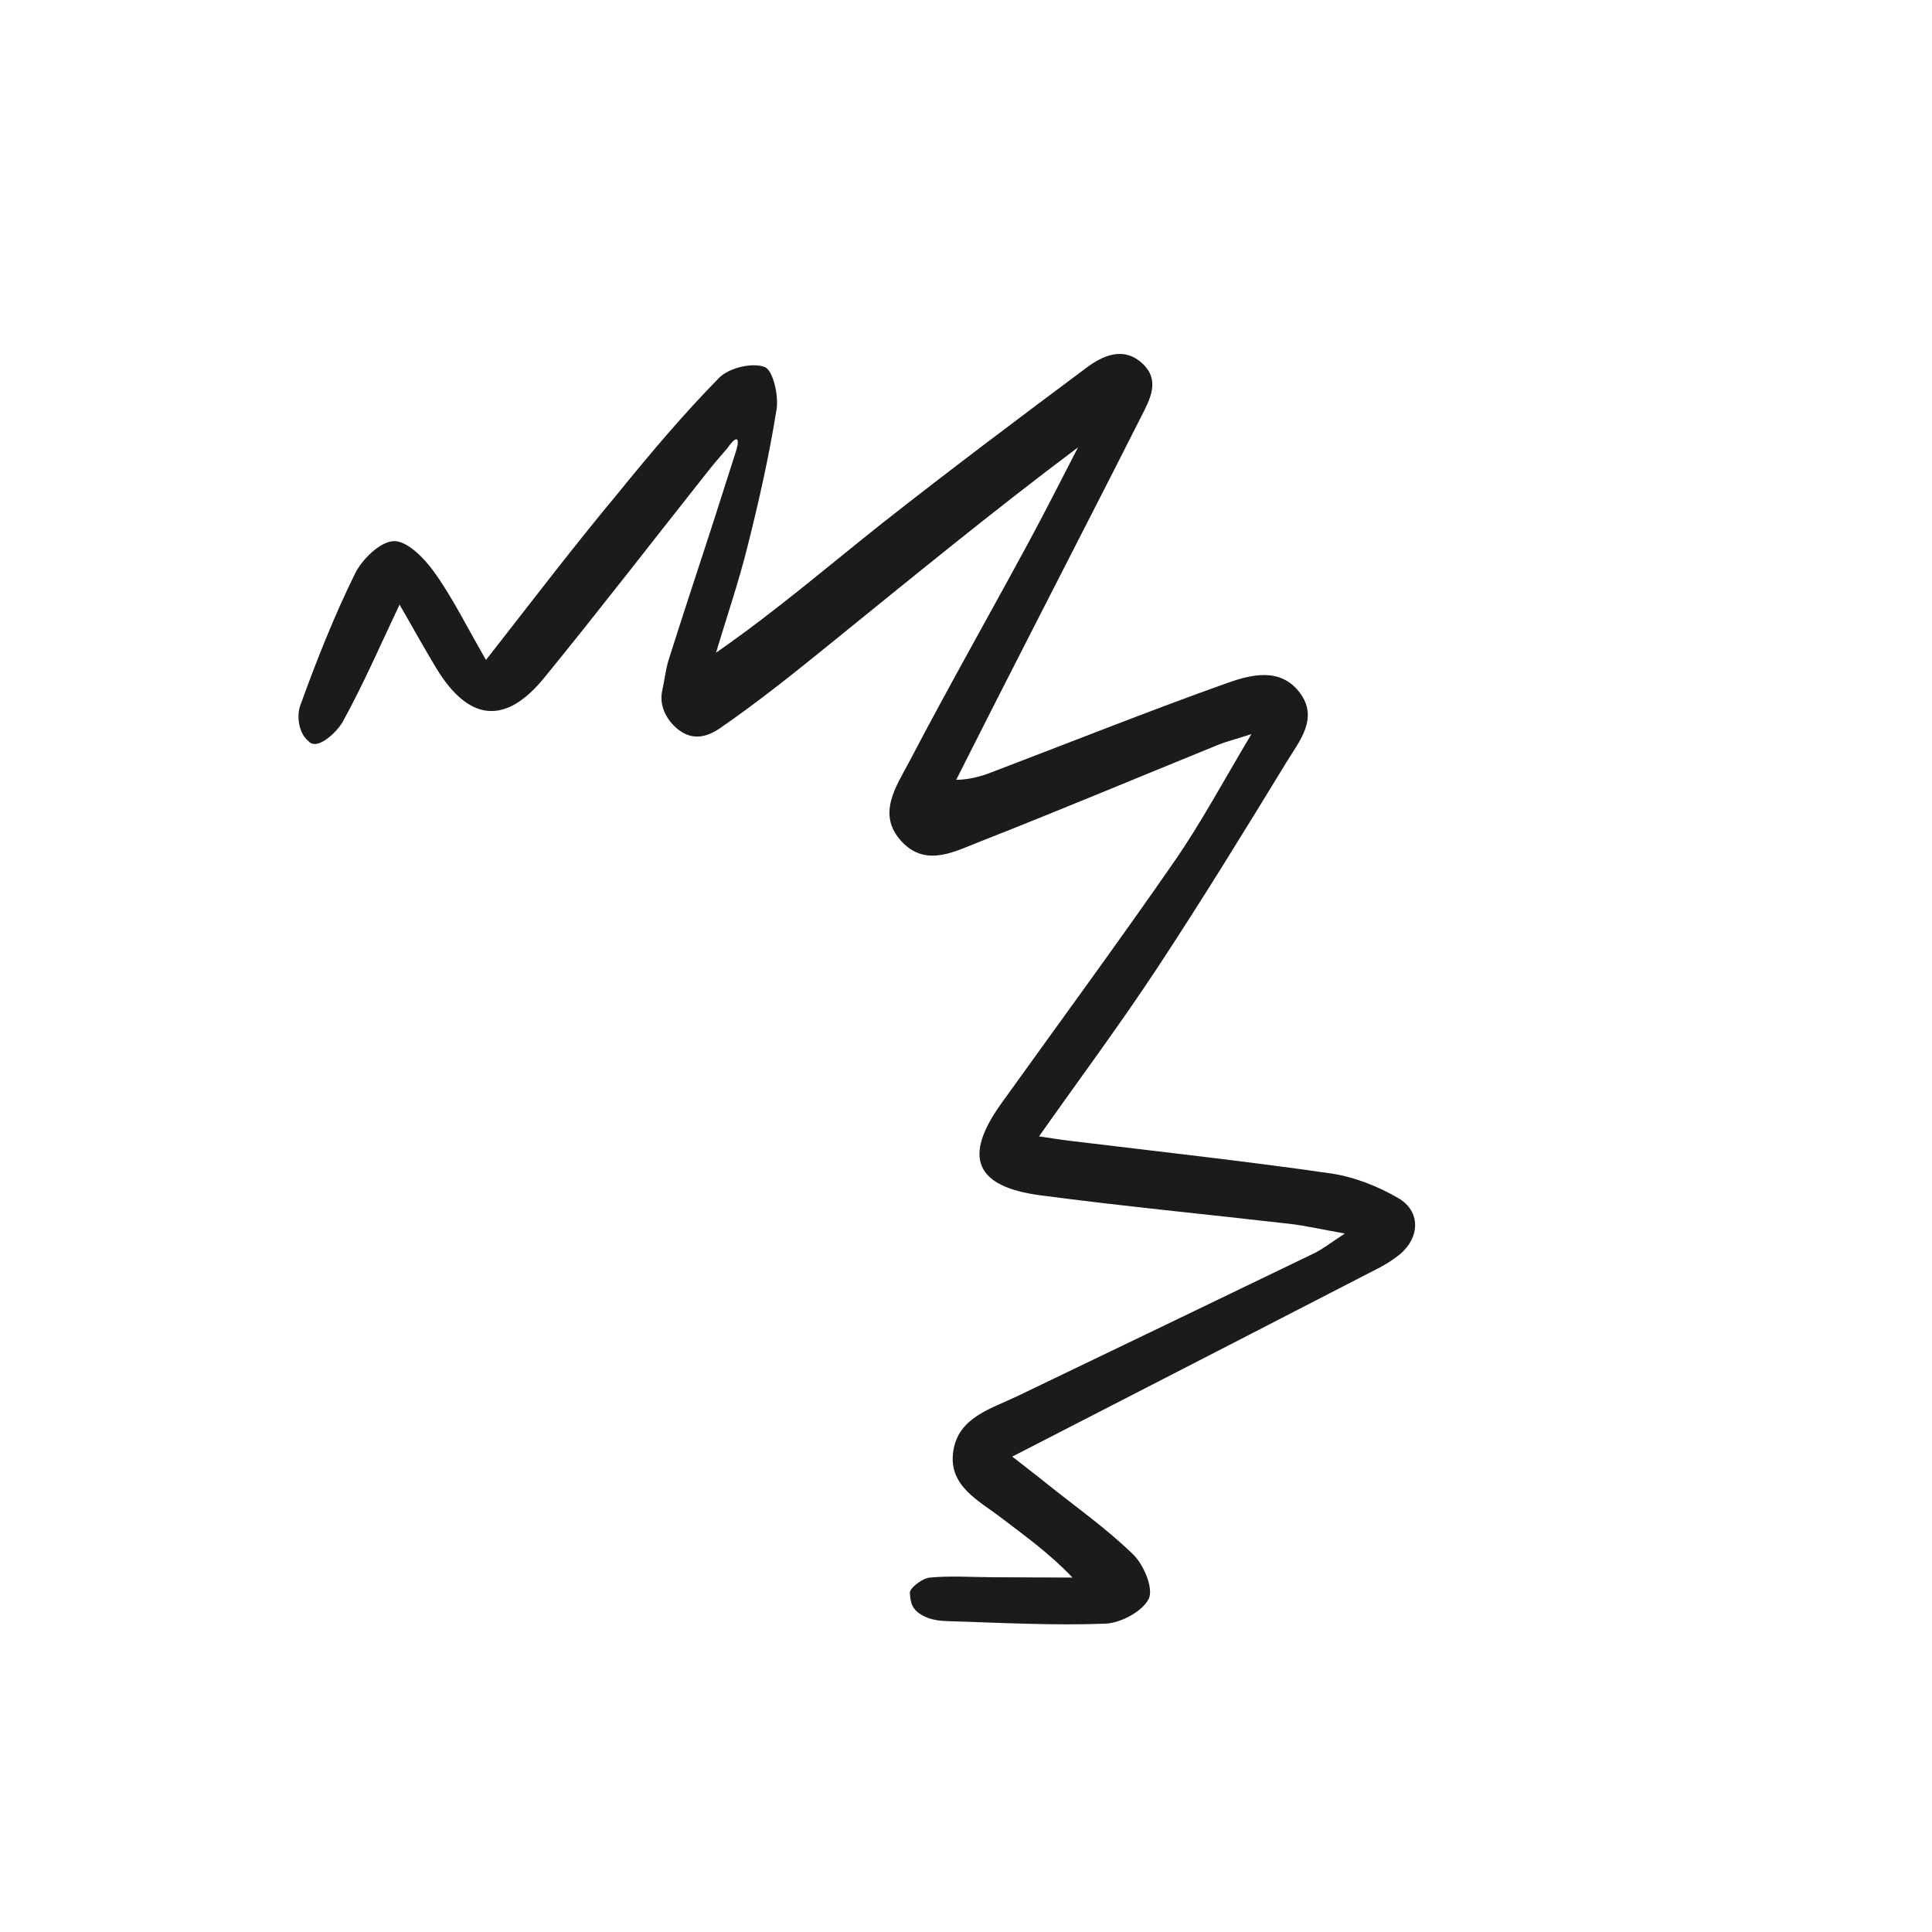 <svg width="133" height="133" viewBox="0 0 133 133" fill="none" xmlns="http://www.w3.org/2000/svg">
    <g clip-path="url(#clip0_149_469)">
        <path d="M33.456 45.431C32.102 43.086 31.131 41.101 29.865 39.346C29.191 38.414 28.011 37.211 27.101 37.251C26.154 37.292 24.916 38.512 24.426 39.514C22.989 42.442 21.771 45.514 20.666 48.581C20.427 49.243 20.523 50.451 21.243 51.026C21.834 51.714 23.201 50.38 23.576 49.717C24.984 47.176 26.149 44.483 27.507 41.62C28.457 43.267 29.219 44.653 30.047 46.02C32.271 49.67 34.797 49.941 37.478 46.644C41.276 41.985 44.954 37.219 48.695 32.495C49.144 31.926 49.608 31.385 50.088 30.836C50.733 29.901 50.951 30.144 50.673 31.042C50.113 32.764 49.577 34.492 49.017 36.214C48.024 39.273 47.009 42.326 46.04 45.392C45.818 46.084 45.744 46.864 45.589 47.537C45.321 48.721 46.062 49.769 46.763 50.278C47.362 50.709 48.239 51.018 49.515 50.165C52.157 48.348 54.666 46.336 57.153 44.318C62.767 39.775 68.34 35.197 74.211 30.798C73.036 33.069 71.878 35.37 70.663 37.605C67.983 42.552 65.209 47.437 62.606 52.417C61.706 54.121 60.308 56.074 62.094 57.957C63.776 59.725 65.765 58.596 67.511 57.918C72.989 55.765 78.415 53.488 83.874 51.268C84.426 51.047 85.005 50.906 86.151 50.536C84.213 53.773 82.675 56.661 80.83 59.319C76.953 64.918 72.904 70.422 68.933 75.959C66.283 79.645 67.099 81.699 71.657 82.292C77.355 83.043 83.093 83.596 88.816 84.254C89.878 84.379 90.91 84.619 92.579 84.918C91.563 85.582 91.031 86.006 90.438 86.29C83.633 89.578 76.82 92.85 69.993 96.132C68.198 96.993 65.987 97.571 65.628 99.876C65.252 102.288 67.362 103.284 68.935 104.493C70.57 105.744 72.247 106.933 73.832 108.601C72.022 108.597 70.228 108.584 68.419 108.579C66.942 108.577 65.457 108.463 64.004 108.603C63.486 108.649 62.6 109.335 62.635 109.665C62.686 110.257 62.699 110.852 63.721 111.311C64.148 111.511 64.741 111.596 65.269 111.602C68.885 111.709 72.501 111.914 76.11 111.773C77.169 111.724 78.666 110.919 79.082 110.057C79.423 109.336 78.729 107.697 77.993 106.995C76.137 105.192 73.981 103.678 71.954 102.051C71.296 101.518 70.609 101.001 69.684 100.273C71.299 99.437 72.638 98.762 73.983 98.063C81.009 94.453 88.035 90.843 95.053 87.219C95.528 86.964 95.977 86.666 96.387 86.332C97.757 85.172 97.807 83.376 96.261 82.481C94.855 81.661 93.219 81.013 91.607 80.778C85.654 79.922 79.66 79.264 73.685 78.538C73.04 78.463 72.416 78.358 71.526 78.23C74.367 74.201 77.157 70.453 79.712 66.569C82.765 61.932 85.67 57.205 88.566 52.464C89.444 51.024 90.804 49.443 89.477 47.684C88.15 45.924 86.131 46.43 84.456 47.028C79.172 48.913 73.947 50.997 68.708 52.993C67.868 53.322 67.014 53.66 65.825 53.686C67.529 50.312 69.234 46.939 70.961 43.572C73.482 38.62 76.035 33.688 78.534 28.73C79.134 27.548 79.912 26.205 78.651 25.029C77.358 23.833 75.948 24.453 74.794 25.314C70.084 28.83 65.367 32.369 60.747 36.008C57.027 38.952 53.437 42.054 49.291 44.933C50.019 42.492 50.847 40.091 51.46 37.62C52.245 34.505 52.953 31.358 53.457 28.192C53.617 27.225 53.219 25.493 52.64 25.264C51.792 24.938 50.187 25.321 49.511 26.002C47.04 28.517 44.746 31.24 42.521 33.981C39.547 37.544 36.753 41.216 33.456 45.431Z"
              fill="#1B1B1B"/>
    </g>
    <defs>
        <clipPath id="clip0_149_469">
            <rect width="96.899" height="96.899" fill="white"
                  transform="matrix(-0.5 -0.866 -0.866 0.5 132.366 83.917)"/>
        </clipPath>
    </defs>
</svg>
